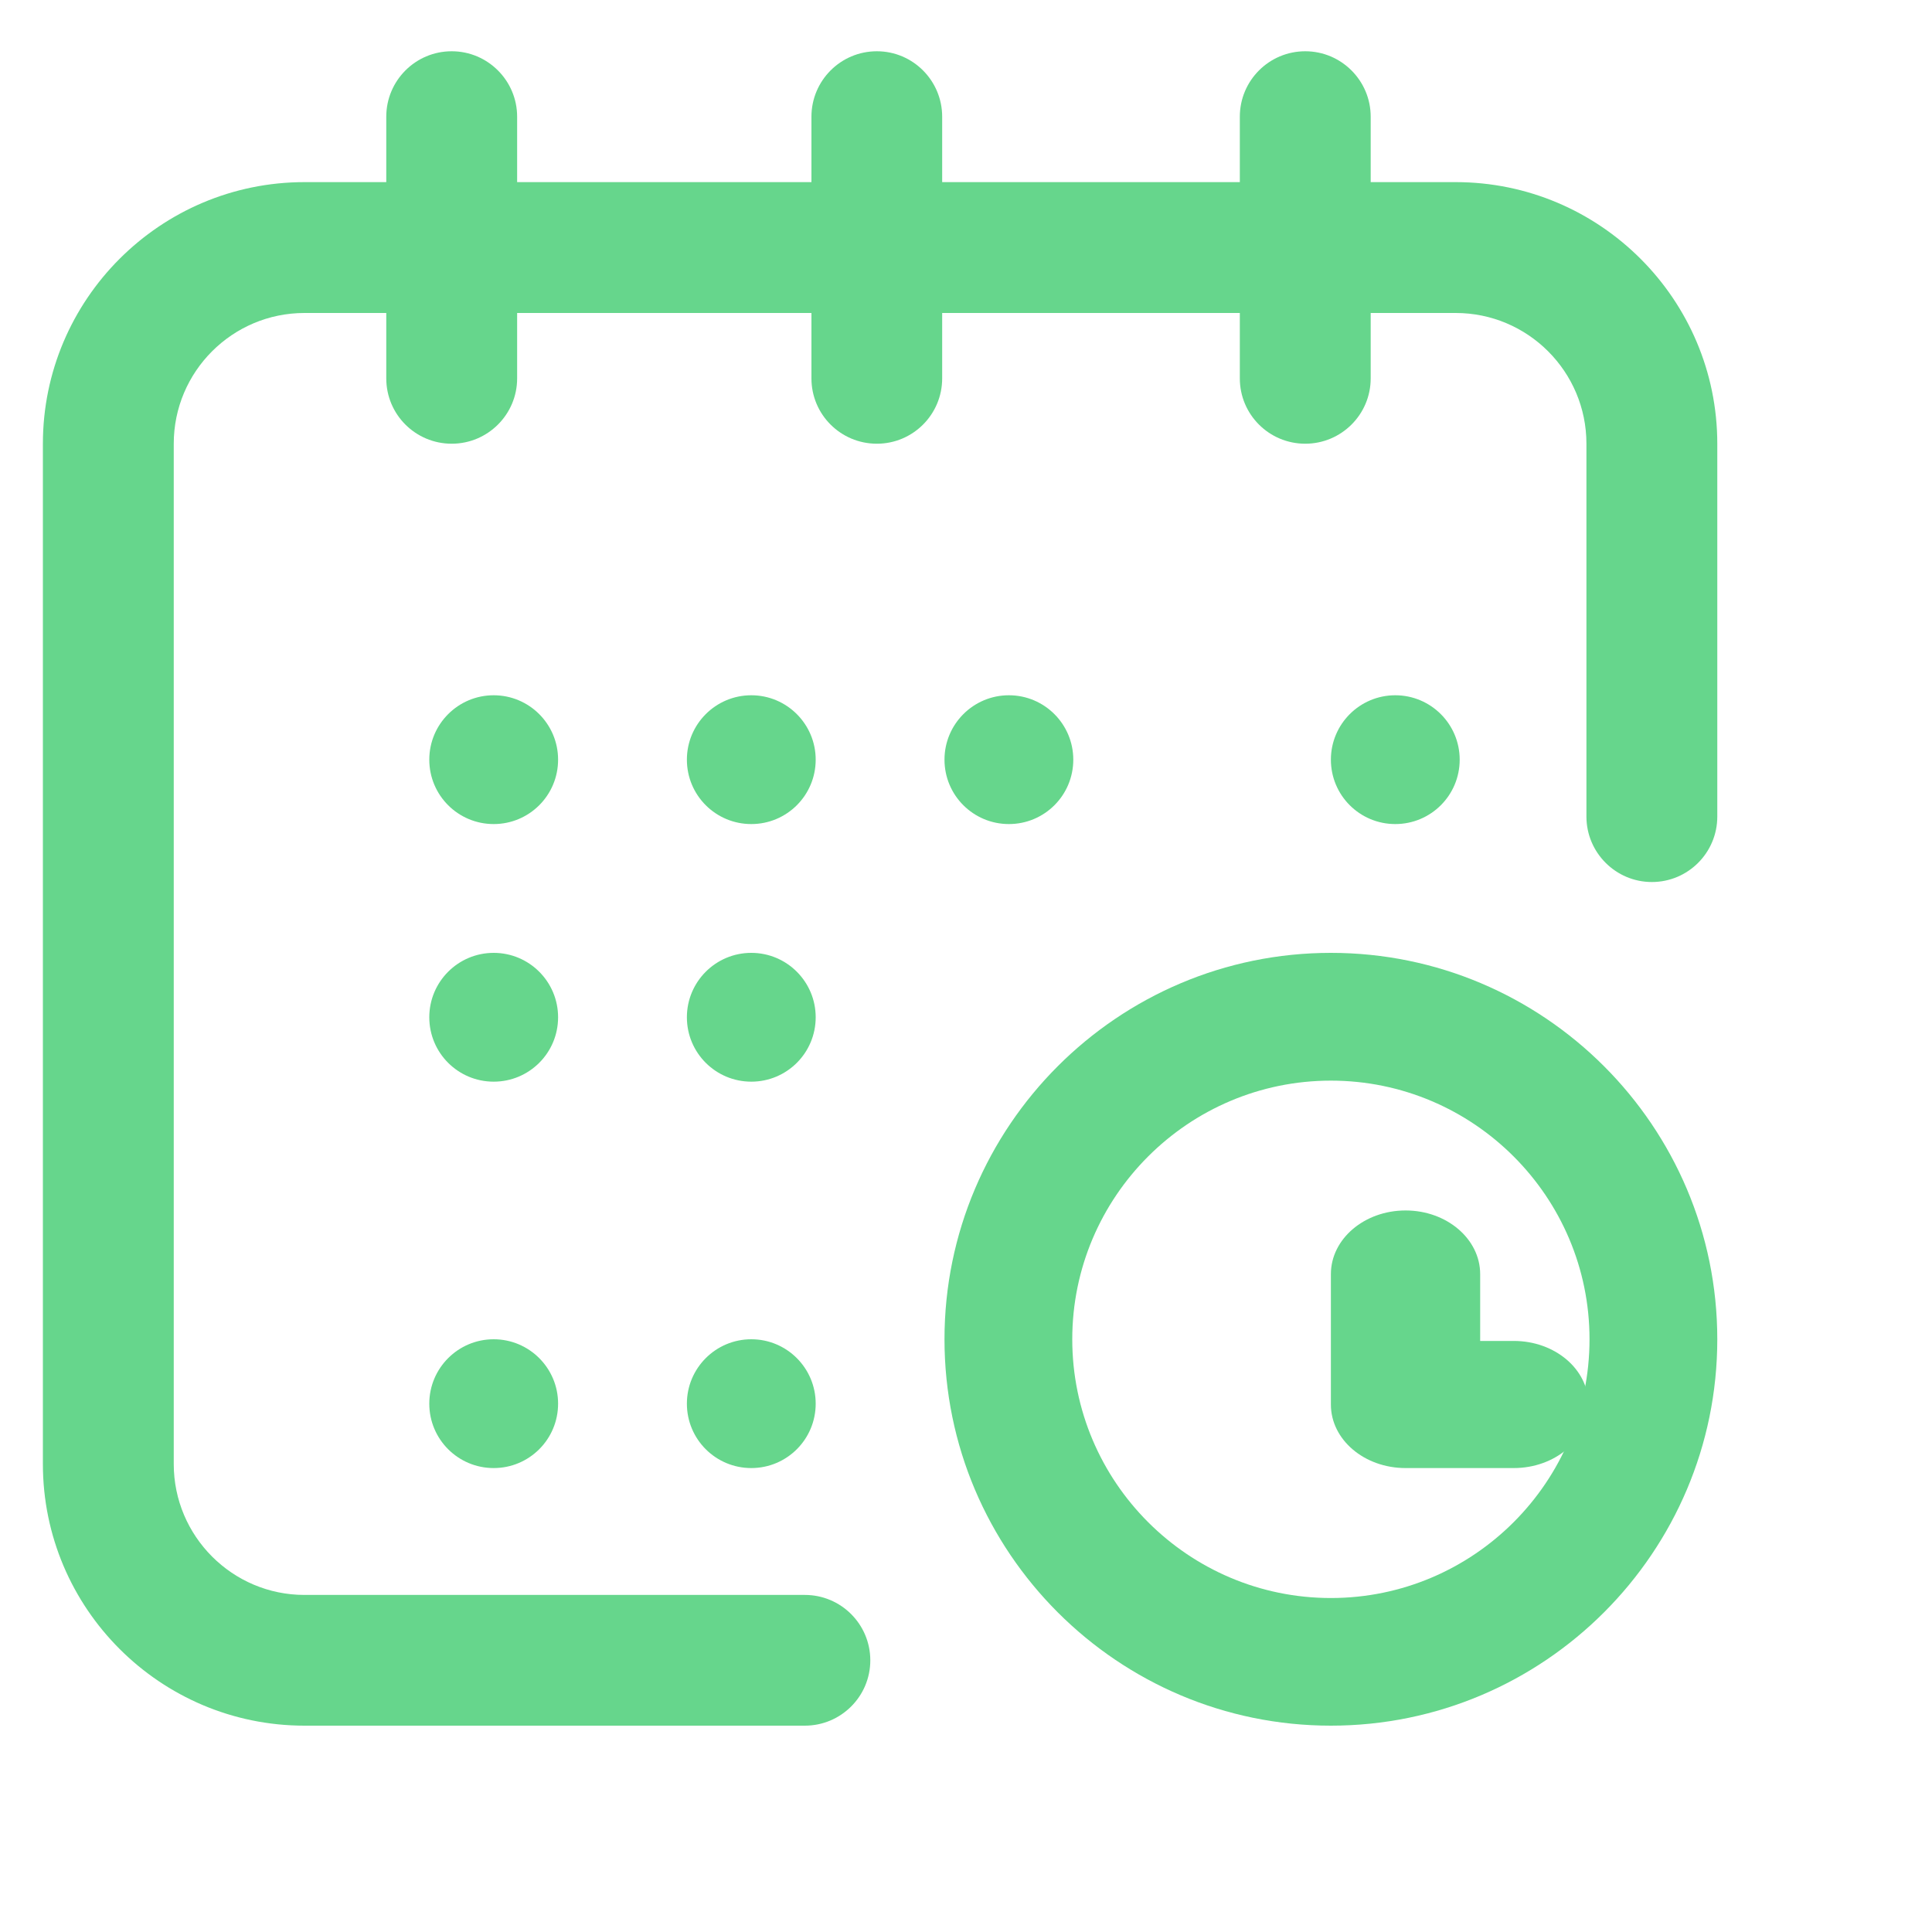 <svg width="15" height="15" viewBox="0 0 15 15" fill="none" xmlns="http://www.w3.org/2000/svg">
<g id="icon-calendar" clip-path="url(#clip0_760_788)">
<path id="Vector" d="M10.833 6.398C11.109 6.398 11.333 6.175 11.333 5.898C11.333 5.622 11.109 5.398 10.833 5.398C10.557 5.398 10.333 5.622 10.333 5.898C10.333 6.175 10.557 6.398 10.833 6.398Z" fill="#66D68C"/>
<path id="Vector_2" d="M11.302 1.414H10.642V0.906C10.642 0.626 10.414 0.398 10.134 0.398C9.853 0.398 9.626 0.626 9.626 0.906V1.414H7.315V0.906C7.315 0.626 7.088 0.398 6.808 0.398C6.527 0.398 6.3 0.626 6.3 0.906V1.414H4.015V0.906C4.015 0.626 3.787 0.398 3.507 0.398C3.226 0.398 2.999 0.626 2.999 0.906V1.414H2.364C1.244 1.414 0.333 2.325 0.333 3.445V11.367C0.333 12.487 1.244 13.398 2.364 13.398H6.249C6.529 13.398 6.757 13.171 6.757 12.891C6.757 12.61 6.529 12.383 6.249 12.383H2.364C1.804 12.383 1.349 11.927 1.349 11.367V3.445C1.349 2.885 1.804 2.43 2.364 2.43H2.999V2.938C2.999 3.218 3.226 3.445 3.507 3.445C3.787 3.445 4.015 3.218 4.015 2.938V2.43H6.3V2.938C6.3 3.218 6.527 3.445 6.808 3.445C7.088 3.445 7.315 3.218 7.315 2.938V2.43H9.626V2.938C9.626 3.218 9.853 3.445 10.134 3.445C10.414 3.445 10.642 3.218 10.642 2.938V2.43H11.302C11.862 2.43 12.317 2.885 12.317 3.445V6.34C12.317 6.62 12.545 6.848 12.825 6.848C13.106 6.848 13.333 6.62 13.333 6.34V3.445C13.333 2.325 12.422 1.414 11.302 1.414Z" fill="#66D68C"/>
<path id="Vector_3" d="M10.333 7.398C8.679 7.398 7.333 8.744 7.333 10.398C7.333 12.053 8.679 13.398 10.333 13.398C11.987 13.398 13.333 12.053 13.333 10.398C13.333 8.744 11.987 7.398 10.333 7.398ZM10.333 12.407C9.226 12.407 8.325 11.506 8.325 10.398C8.325 9.291 9.226 8.39 10.333 8.39C11.44 8.39 12.341 9.291 12.341 10.398C12.341 11.506 11.44 12.407 10.333 12.407Z" fill="#66D68C"/>
<path id="Vector_4" d="M11.753 10.411H11.492V9.892C11.492 9.62 11.233 9.398 10.913 9.398C10.592 9.398 10.333 9.62 10.333 9.892V10.905C10.333 11.177 10.592 11.398 10.913 11.398H11.753C12.073 11.398 12.333 11.177 12.333 10.905C12.333 10.632 12.073 10.411 11.753 10.411Z" fill="#66D68C"/>
<path id="Vector_5" d="M7.833 6.398C8.109 6.398 8.333 6.175 8.333 5.898C8.333 5.622 8.109 5.398 7.833 5.398C7.557 5.398 7.333 5.622 7.333 5.898C7.333 6.175 7.557 6.398 7.833 6.398Z" fill="#66D68C"/>
<path id="Vector_6" d="M5.833 8.398C6.109 8.398 6.333 8.175 6.333 7.898C6.333 7.622 6.109 7.398 5.833 7.398C5.557 7.398 5.333 7.622 5.333 7.898C5.333 8.175 5.557 8.398 5.833 8.398Z" fill="#66D68C"/>
<path id="Vector_7" d="M3.833 6.398C4.109 6.398 4.333 6.175 4.333 5.898C4.333 5.622 4.109 5.398 3.833 5.398C3.557 5.398 3.333 5.622 3.333 5.898C3.333 6.175 3.557 6.398 3.833 6.398Z" fill="#66D68C"/>
<path id="Vector_8" d="M3.833 8.398C4.109 8.398 4.333 8.175 4.333 7.898C4.333 7.622 4.109 7.398 3.833 7.398C3.557 7.398 3.333 7.622 3.333 7.898C3.333 8.175 3.557 8.398 3.833 8.398Z" fill="#66D68C"/>
<path id="Vector_9" d="M3.833 11.398C4.109 11.398 4.333 11.175 4.333 10.898C4.333 10.622 4.109 10.398 3.833 10.398C3.557 10.398 3.333 10.622 3.333 10.898C3.333 11.175 3.557 11.398 3.833 11.398Z" fill="#66D68C"/>
<path id="Vector_10" d="M5.833 11.398C6.109 11.398 6.333 11.175 6.333 10.898C6.333 10.622 6.109 10.398 5.833 10.398C5.557 10.398 5.333 10.622 5.333 10.898C5.333 11.175 5.557 11.398 5.833 11.398Z" fill="#66D68C"/>
<path id="Vector_11" d="M5.833 6.398C6.109 6.398 6.333 6.175 6.333 5.898C6.333 5.622 6.109 5.398 5.833 5.398C5.557 5.398 5.333 5.622 5.333 5.898C5.333 6.175 5.557 6.398 5.833 6.398Z" fill="#66D68C"/>
</g>
<defs>
<clipPath id="clip0_760_788">
<rect width="14" height="14" fill="white" transform="translate(0.333 0.398)"/>
</clipPath>
</defs>
</svg>
